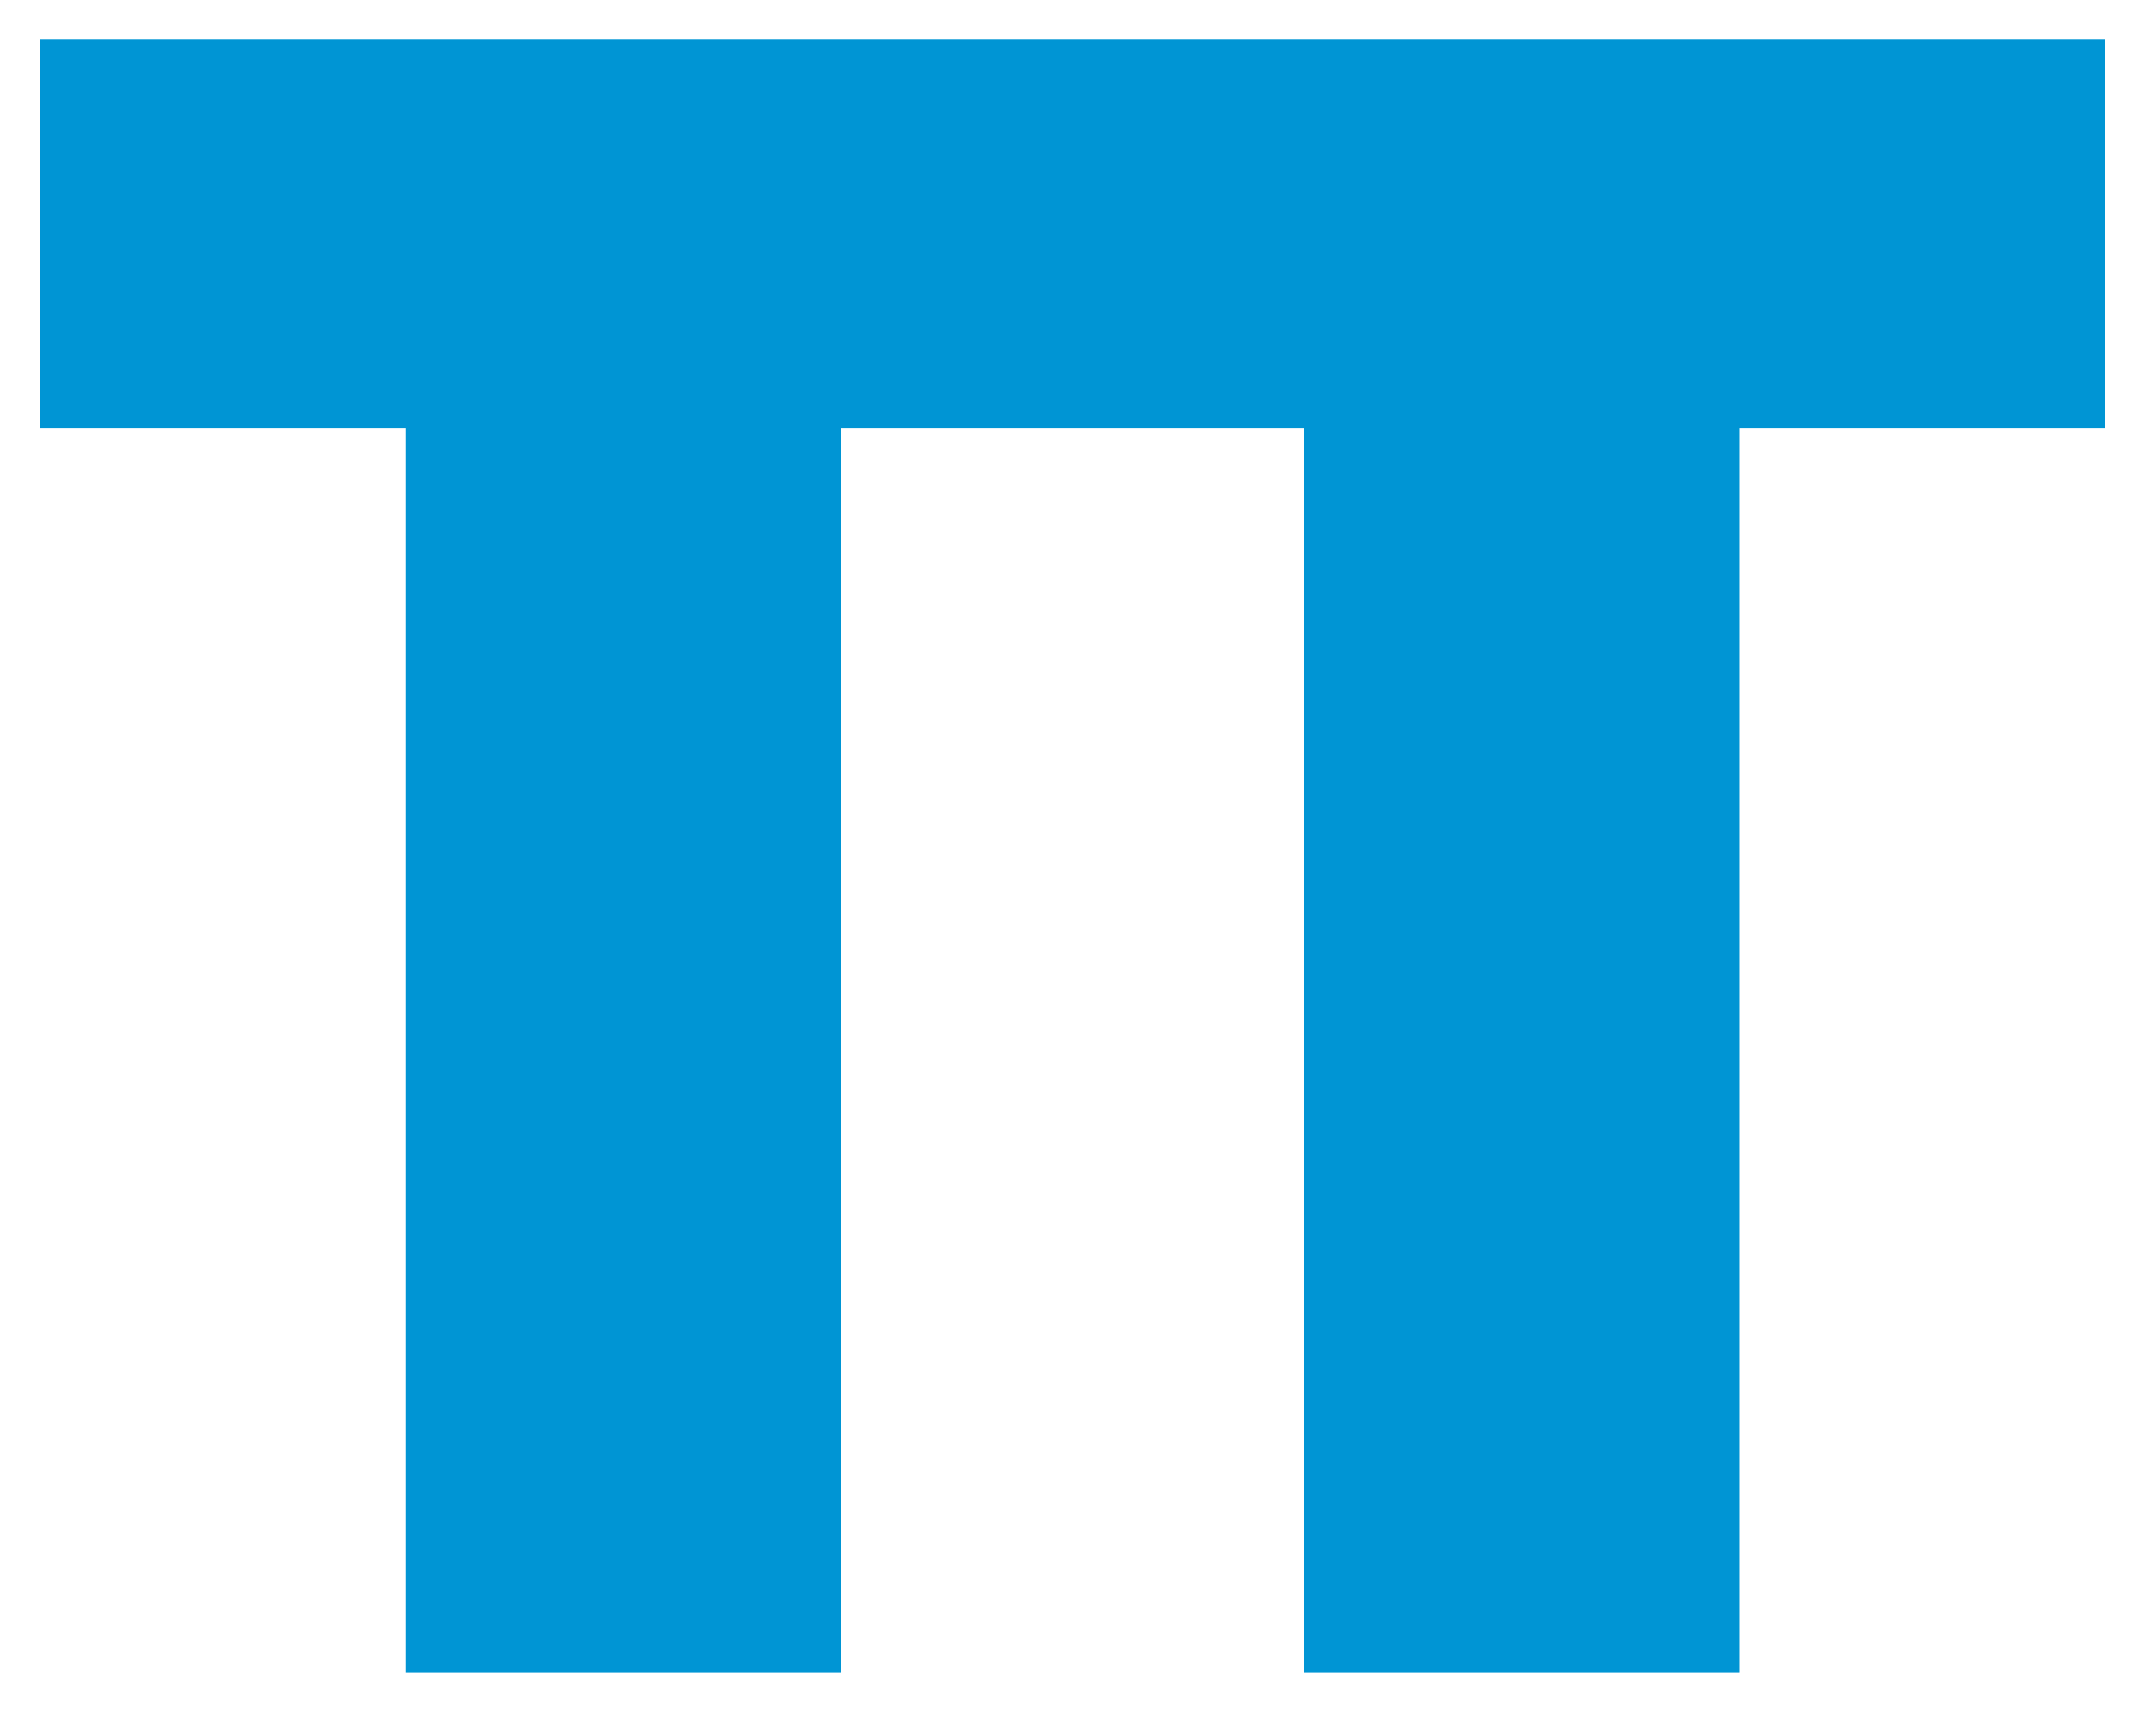 <?xml version="1.0" encoding="UTF-8"?> <svg xmlns="http://www.w3.org/2000/svg" id="Слой_1" data-name="Слой 1" viewBox="0 0 118.65 95.79"> <defs> <style>.cls-1{fill:#0095d4;}</style> </defs> <polygon class="cls-1" points="2.21 23.64 2.21 2.15 116.11 2.15 116.11 23.64 95.94 23.64 95.94 92.29 71.94 92.29 71.94 23.64 46.38 23.64 46.38 92.29 22.39 92.29 22.39 23.64 2.21 23.64"></polygon> </svg> 